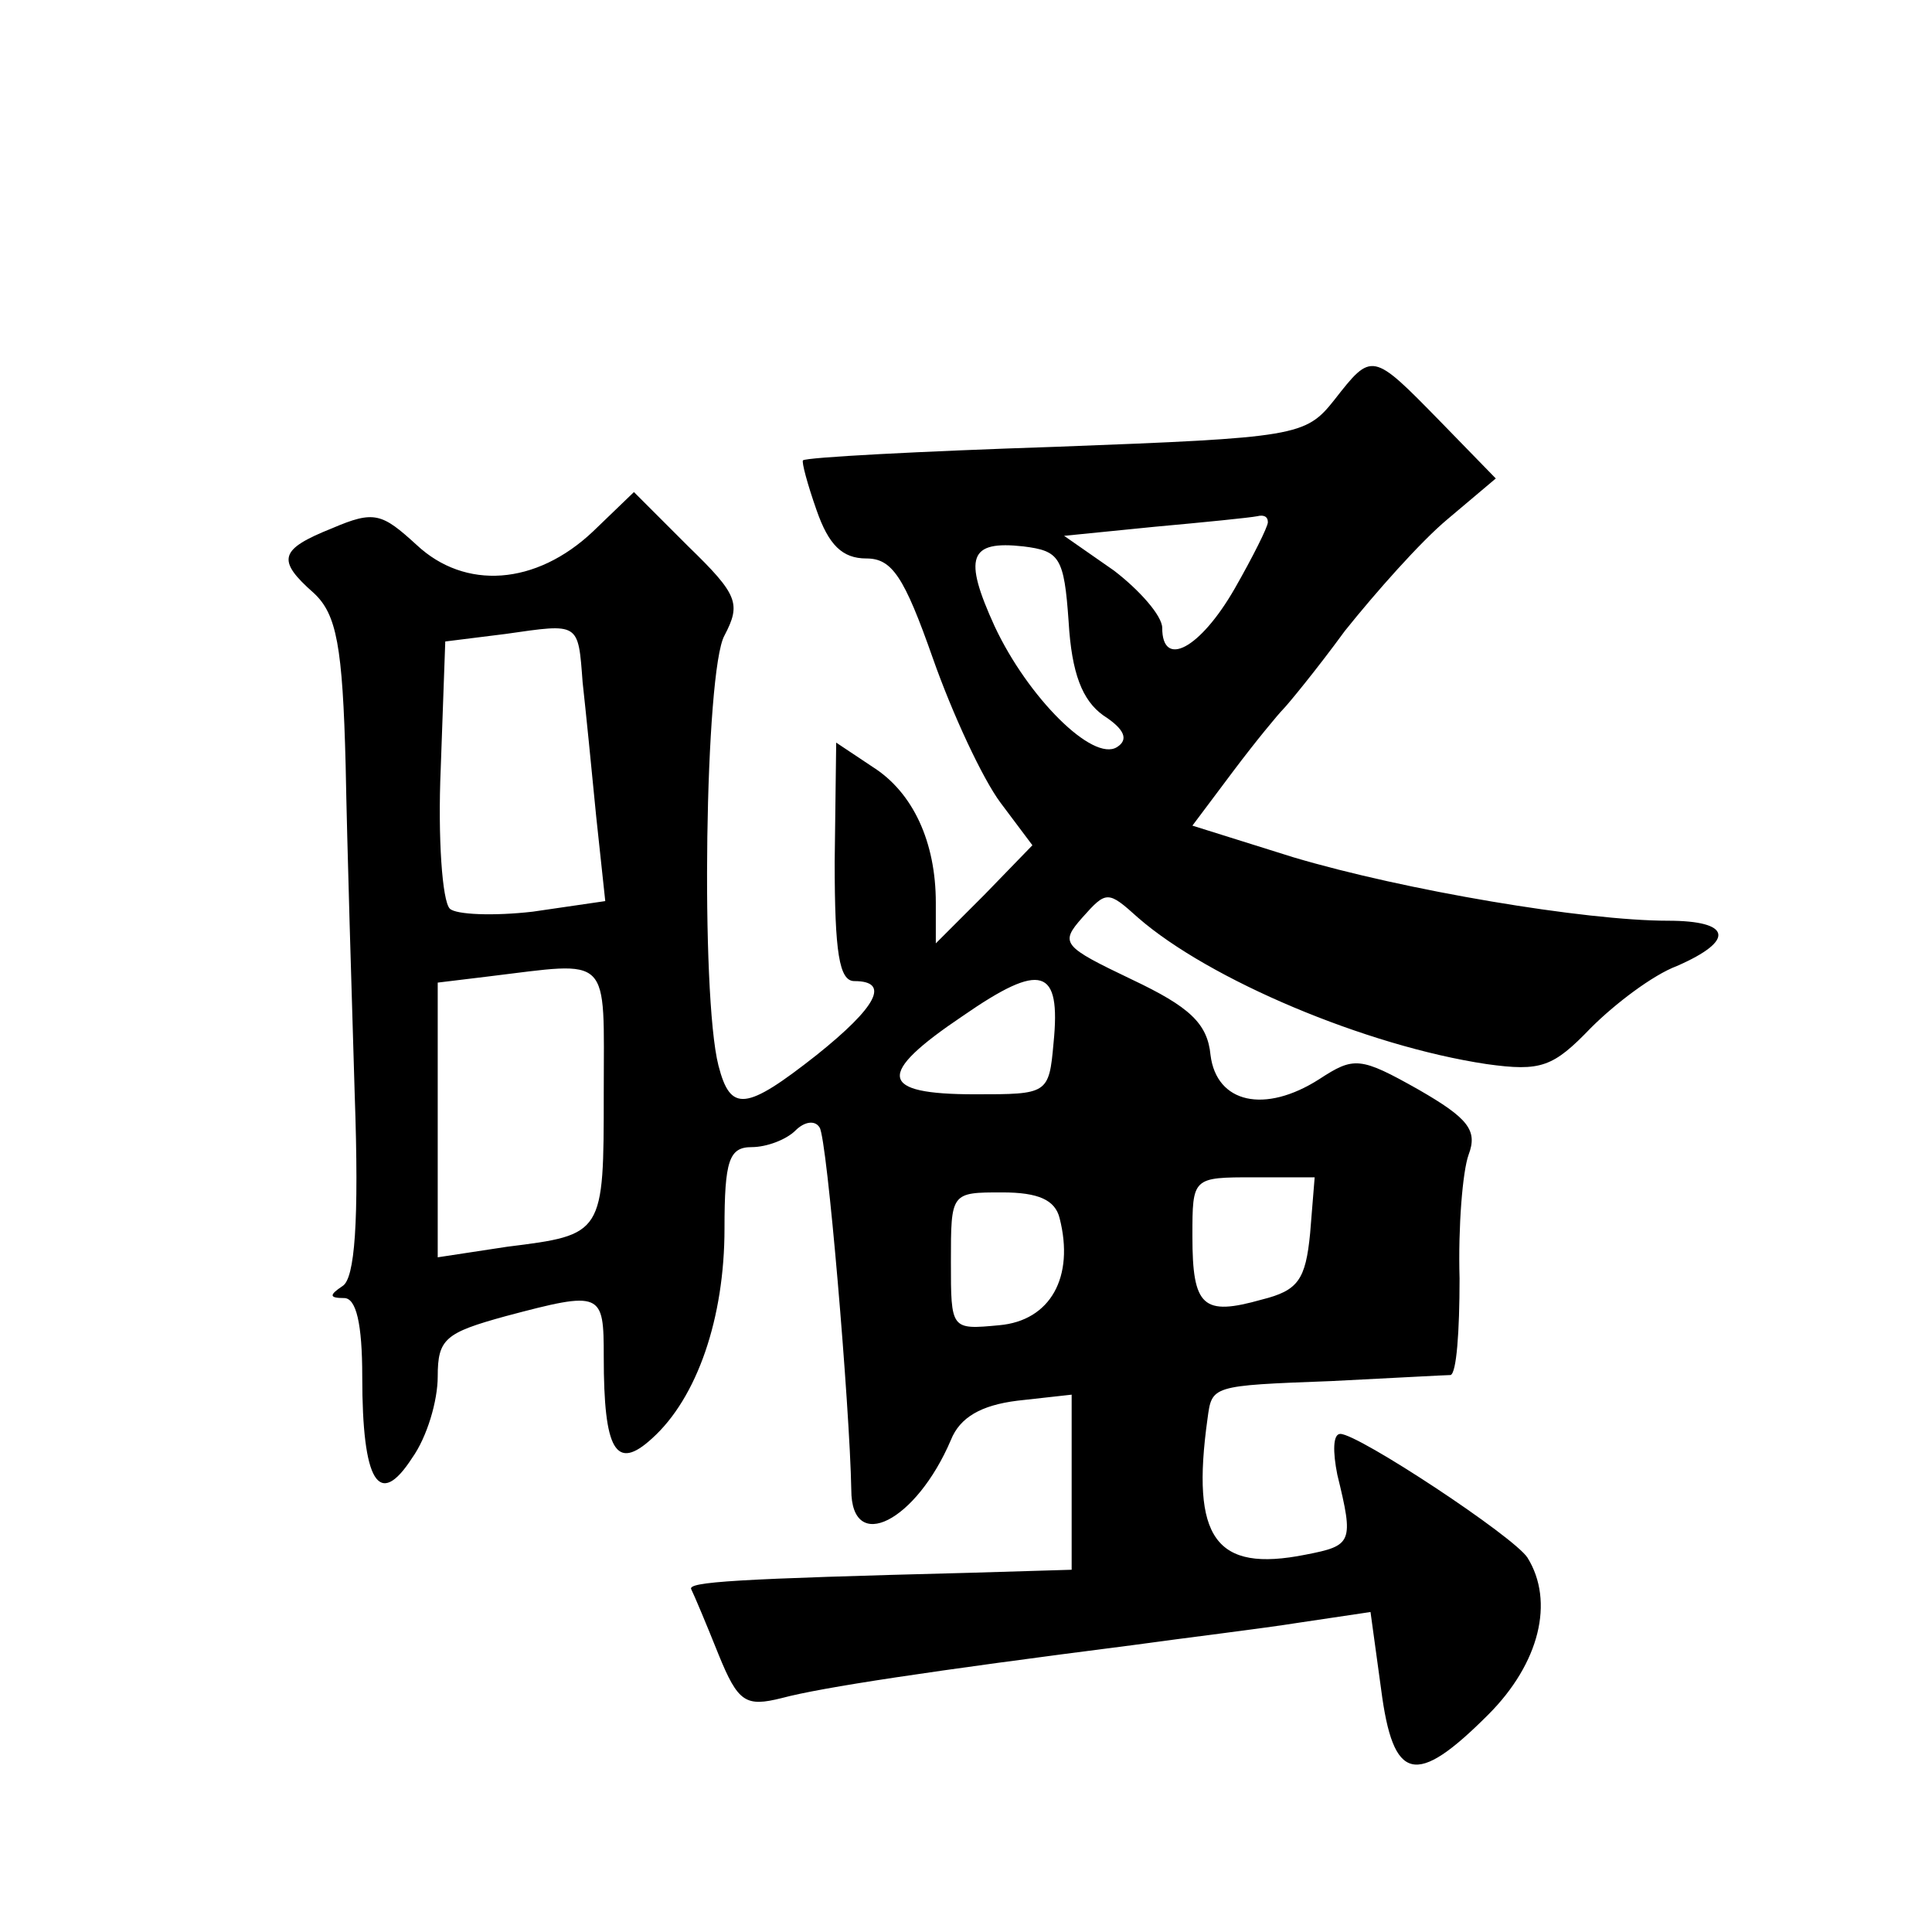<?xml version="1.0" standalone="no"?>
<!DOCTYPE svg PUBLIC "-//W3C//DTD SVG 20010904//EN"
 "http://www.w3.org/TR/2001/REC-SVG-20010904/DTD/svg10.dtd">
<svg version="1.0" xmlns="http://www.w3.org/2000/svg"
 width="128pt" height="128pt" viewBox="0 0 128 128"
 preserveAspectRatio="xMidYMid meet">
<g transform="translate(0,128) scale(0.1,-0.1)"
fill="#0" stroke="none">
<path d="M884 1015 c-19 -24 -25 -25 -184 -31 -91 -3 -166 -7 -168 -9 -1 -1 3 -16
9 -33 8 -23 17 -32 33 -32 17 0 25 -12 44 -66 13 -37 33 -80 45 -96 l21 -28 -32
-33 -32 -32 0 27 c0 40 -15 73 -42 90 l-24 16 -1 -79 c0 -60 3 -79 13 -79 24 0
15 -17 -25 -49 -47 -37 -57 -38 -65 -7 -12 47 -9 262 4 285 11 21 9 27 -24 59 l-36
36 -27 -26 c-38 -36 -85 -39 -117 -9 -23 21 -28 23 -56 11 -35 -14 -37 -21 -12
-43 15 -14 19 -35 21 -114 1 -54 4 -152 6 -218 3 -85 0 -122 -8 -127 -9 -6 -9 -8
1 -8 8 0 12 -17 12 -52 0 -70 11 -88 33 -54 10 14 17 38 17 54 0 25 5 29 45 40
64 17 65 16 65 -27 0 -62 8 -76 32 -54 30 27 48 80 48 139 0 45 3 54 18 54 10 0
23 5 29 11 6 6 13 7 16 2 5 -7 20 -185 21 -240 0 -43 43 -21 66 33 6 15 20 23 44
26 l36 4 0 -58 0 -58 -67 -2 c-156 -4 -188 -6 -185 -11 2 -4 10 -23 18 -43 13 -32
18 -35 42 -29 26 7 99 18 232 35 36 5 86 11 111 15 l47 7 7 -51 c8 -62 23 -65 71
-17 34 34 44 75 26 104 -9 14 -112 82 -124 82 -5 0 -5 -12 -2 -27 11 -45 10 -47
-21 -53 -60 -12 -76 11 -65 90 3 22 2 22 82 25 40 2 76 4 79 4 4 1 6 29 6 64 -1
34 2 71 6 82 6 16 0 24 -33 43 -39 22 -43 22 -66 7 -36 -23 -68 -16 -72 16 -2 21
-14 32 -52 50 -46 22 -48 24 -33 41 16 18 17 18 37 0 47 -41 151 -85 231 -97 36
-5 44 -2 69 24 16 16 41 35 57 41 39 17 36 30 -6 30 -55 0 -174 20 -248 42 l-67
21 27 36 c15 20 30 38 33 41 3 3 22 26 41 52 20 25 50 59 68 74 l32 27 -37 38 c-45
46 -45 46 -70 14z m-44 -81 c0 -3 -10 -23 -22 -44 -23 -40 -48 -53 -48 -26 0 8
-15 25 -32 38 l-33 23 60 6 c33 3 63 6 68 7 4 1 7 0 7 -4z m-132 -66 c2 -34 9 -52
23 -62 14 -9 17 -16 9 -21 -16 -10 -59 33 -81 80 -21 46 -17 57 19 53 24 -3 27
-7 30 -50z m-322 -40 c2 -18 6 -58 9 -89 l6 -56 -48 -7 c-26 -3 -51 -2 -55 2 -5
5 -8 47 -6 93 l3 84 40 5 c49 7 48 8 51 -32z m14 -272 c0 -94 0 -94 -64 -102 l-46
-7 0 91 0 91 33 4 c83 10 77 16 77 -77z m298 33 c-3 -34 -4 -34 -52 -34 -64 0 -66
13 -8 52 52 36 65 32 60 -18z m170 -126 c-3 -31 -8 -38 -32 -44 -39 -11 -46 -5
-46 42 0 39 0 39 41 39 l40 0 -3 -37z m-166 10 c10 -39 -6 -68 -40 -71 -32 -3 -32
-3 -32 42 0 46 0 46 34 46 24 0 35 -5 38 -17z"/>
</g>
</svg>
